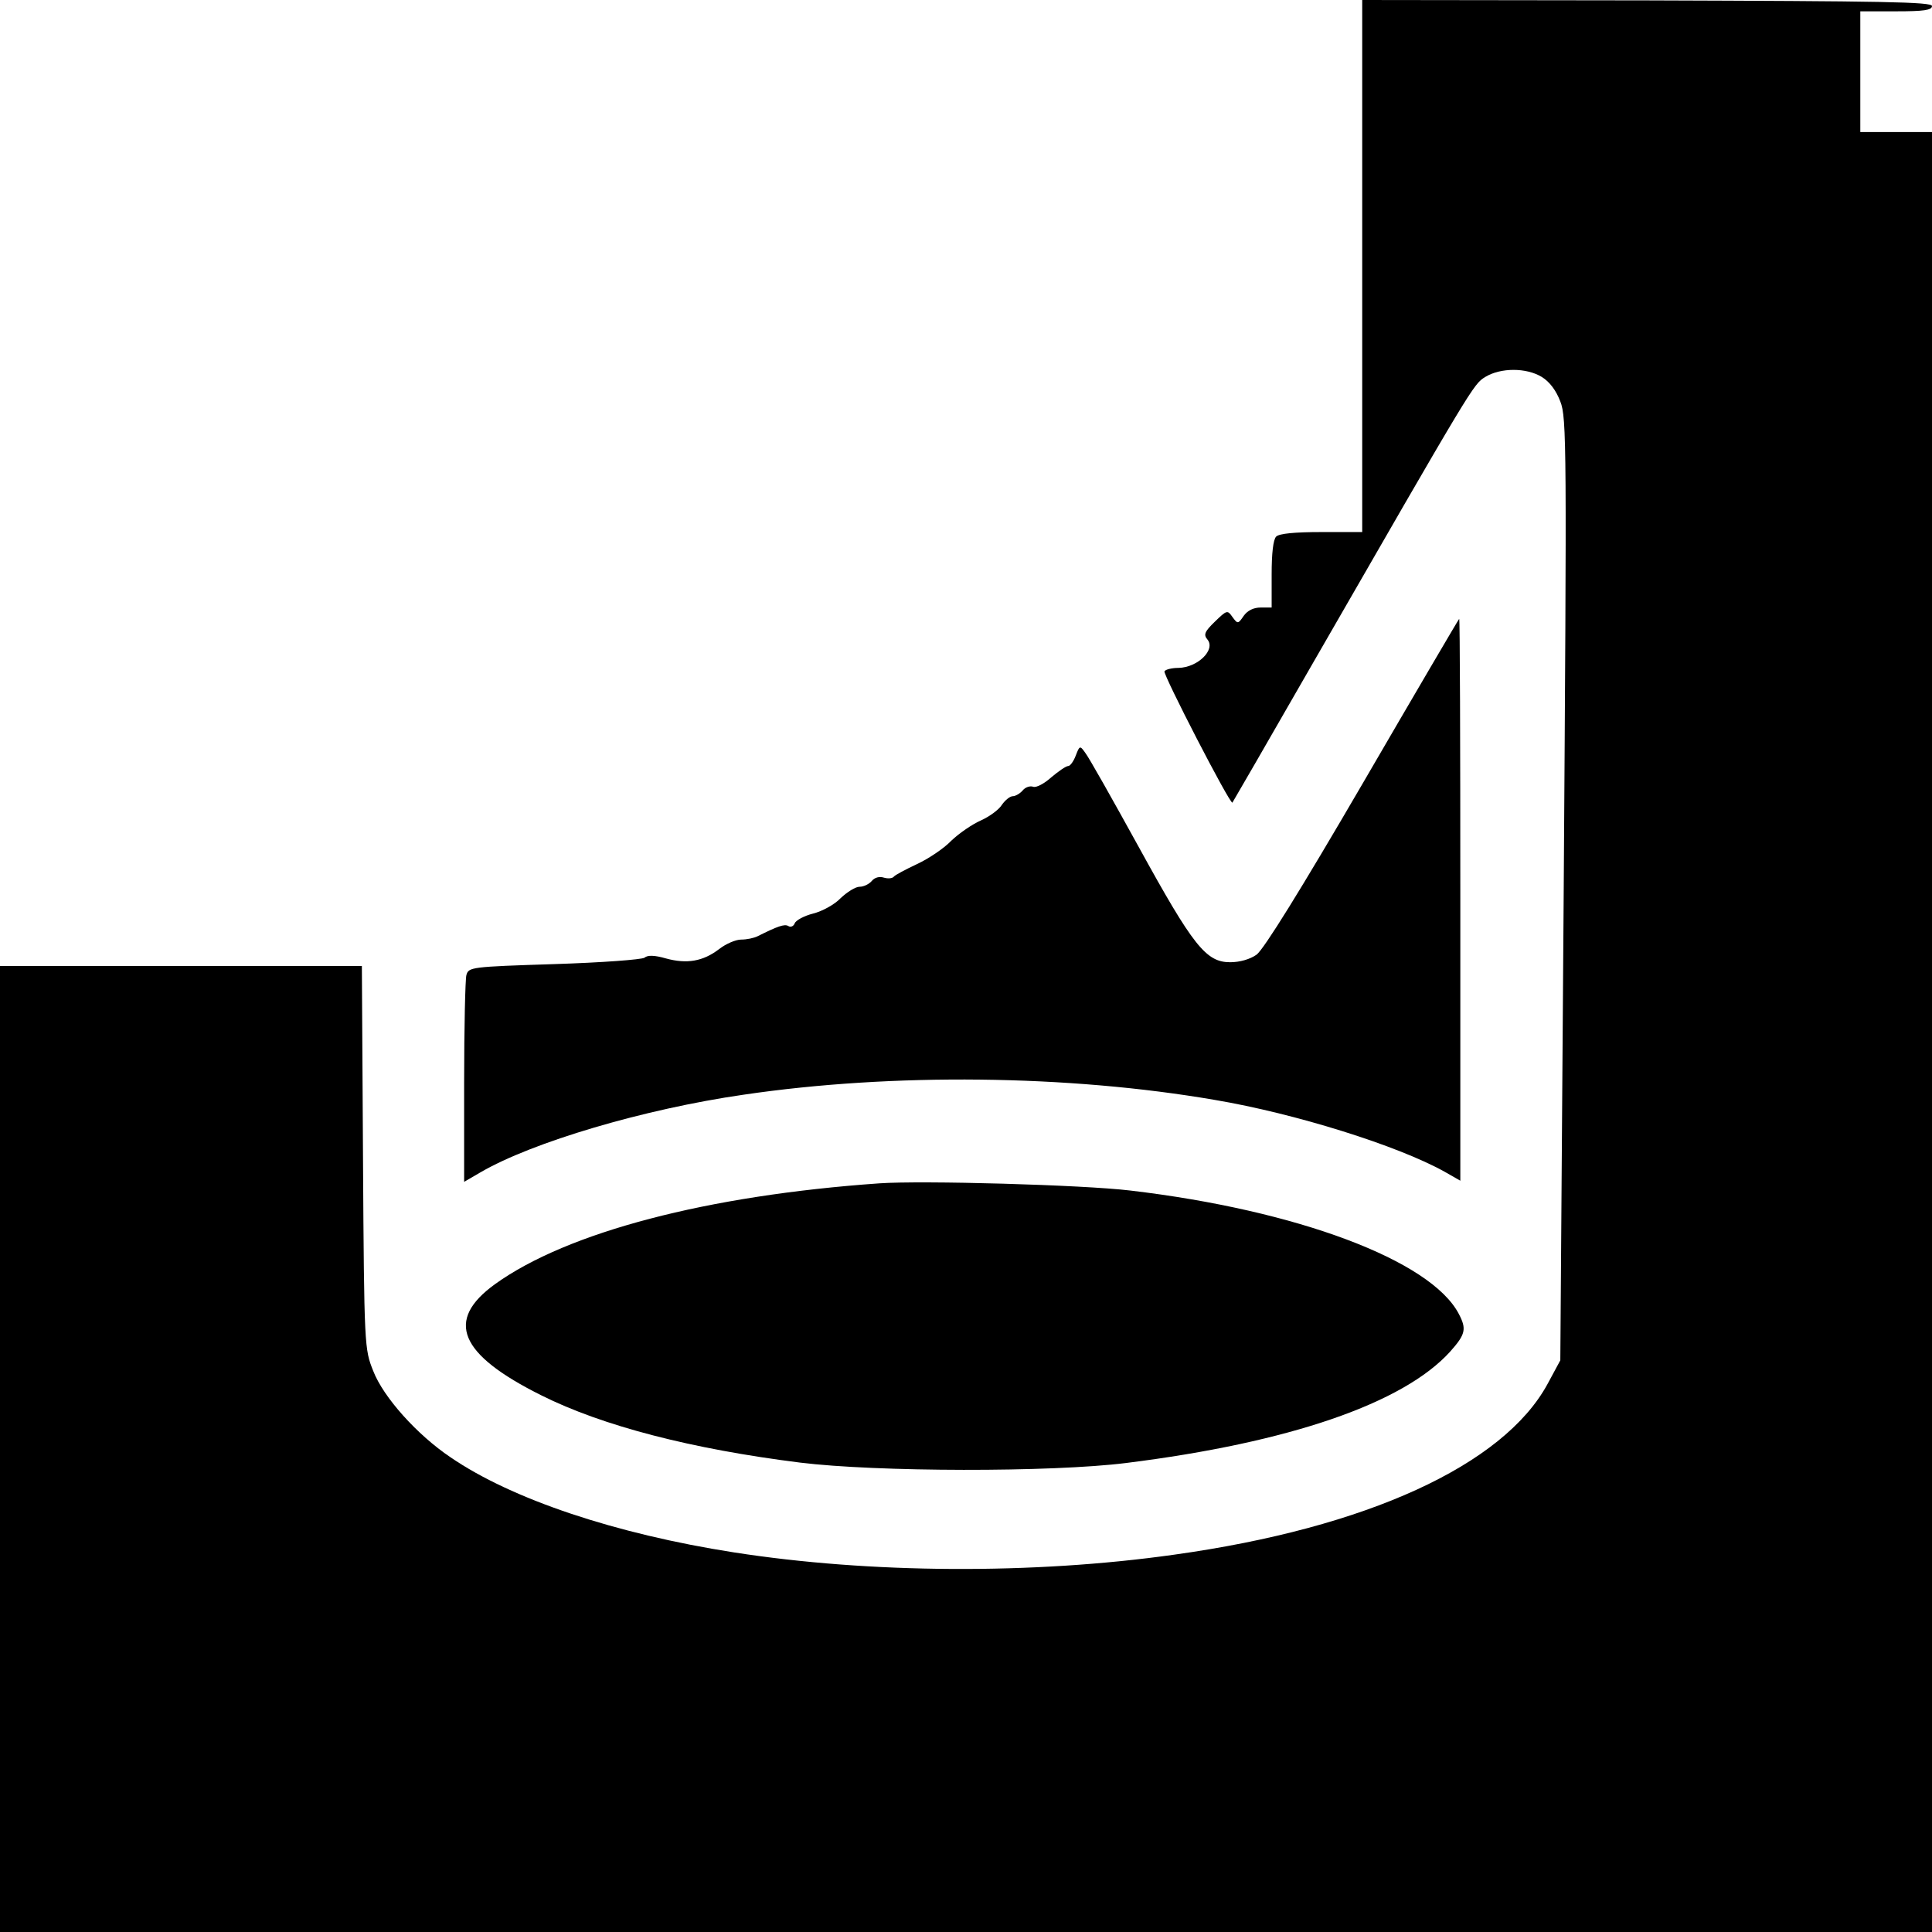<?xml version="1.0" standalone="no"?>
<!DOCTYPE svg PUBLIC "-//W3C//DTD SVG 20010904//EN"
 "http://www.w3.org/TR/2001/REC-SVG-20010904/DTD/svg10.dtd">
<svg version="1.0" xmlns="http://www.w3.org/2000/svg"
 width="512pt" height="512pt" viewBox="0 0 512 512"
 preserveAspectRatio="xMidYMid meet">
<g transform="translate(0,512) scale(0.1,-0.1)"
fill="#000000" stroke="none">
<path d="M3610 4415 l0 -705 -108 0 c-71 0 -112 -4 -120 -12 -8 -8 -12 -45
-12 -100 l0 -88 -29 0 c-19 0 -35 -8 -45 -22 -15 -22 -16 -22 -30 -3 -13 19
-15 18 -46 -12 -28 -27 -31 -35 -20 -48 22 -27 -26 -74 -77 -75 -17 0 -34 -4
-37 -9 -5 -7 174 -354 180 -348 1 1 94 162 206 357 433 752 432 751 464 771
41 25 109 25 150 0 21 -13 38 -36 49 -65 17 -43 17 -117 9 -1294 l-9 -1247
-34 -63 c-117 -215 -479 -381 -989 -452 -375 -53 -808 -50 -1167 6 -314 49
-589 141 -751 252 -88 59 -178 159 -205 229 -23 58 -24 61 -27 565 l-3 508
-480 0 -479 0 0 -1280 0 -1280 2560 0 2560 0 0 2385 0 2385 -95 0 -95 0 0 160
0 160 95 0 c73 0 95 3 95 14 0 11 -125 13 -755 15 l-755 1 0 -705z"/>
<path d="M3612 3045 c-166 -285 -263 -441 -282 -455 -17 -12 -44 -20 -70 -20
-64 0 -98 43 -242 305 -70 127 -133 239 -142 250 -14 20 -15 19 -25 -7 -6 -16
-15 -28 -20 -28 -6 0 -26 -14 -45 -30 -19 -17 -40 -28 -48 -25 -8 3 -21 -1
-28 -10 -7 -8 -19 -15 -26 -15 -7 0 -20 -10 -29 -23 -8 -13 -33 -31 -55 -41
-23 -10 -58 -34 -79 -54 -20 -21 -61 -48 -91 -62 -30 -14 -58 -29 -61 -33 -4
-5 -15 -6 -26 -3 -12 4 -25 1 -33 -9 -7 -8 -21 -15 -32 -15 -11 0 -33 -14 -50
-30 -16 -17 -49 -35 -73 -41 -24 -6 -46 -18 -49 -26 -3 -8 -11 -11 -17 -7 -10
6 -29 -1 -81 -27 -10 -5 -29 -9 -44 -9 -14 0 -40 -11 -58 -25 -43 -33 -86 -40
-141 -25 -31 9 -49 9 -57 2 -7 -5 -113 -13 -240 -17 -220 -7 -226 -8 -232 -29
-3 -11 -6 -140 -6 -284 l0 -264 43 25 c137 80 434 168 698 206 394 58 860 53
1249 -14 213 -36 484 -121 608 -190 l42 -24 0 745 c0 409 -1 744 -3 744 -1 0
-116 -196 -255 -435z"/>
<path d="M2330 1984 c-455 -32 -826 -129 -1018 -267 -133 -96 -96 -186 123
-295 162 -81 398 -142 685 -178 202 -25 666 -26 865 -1 432 54 734 158 858
295 41 46 44 60 23 100 -74 142 -429 275 -871 327 -125 15 -551 27 -665 19z"/>
</g>
</svg>
